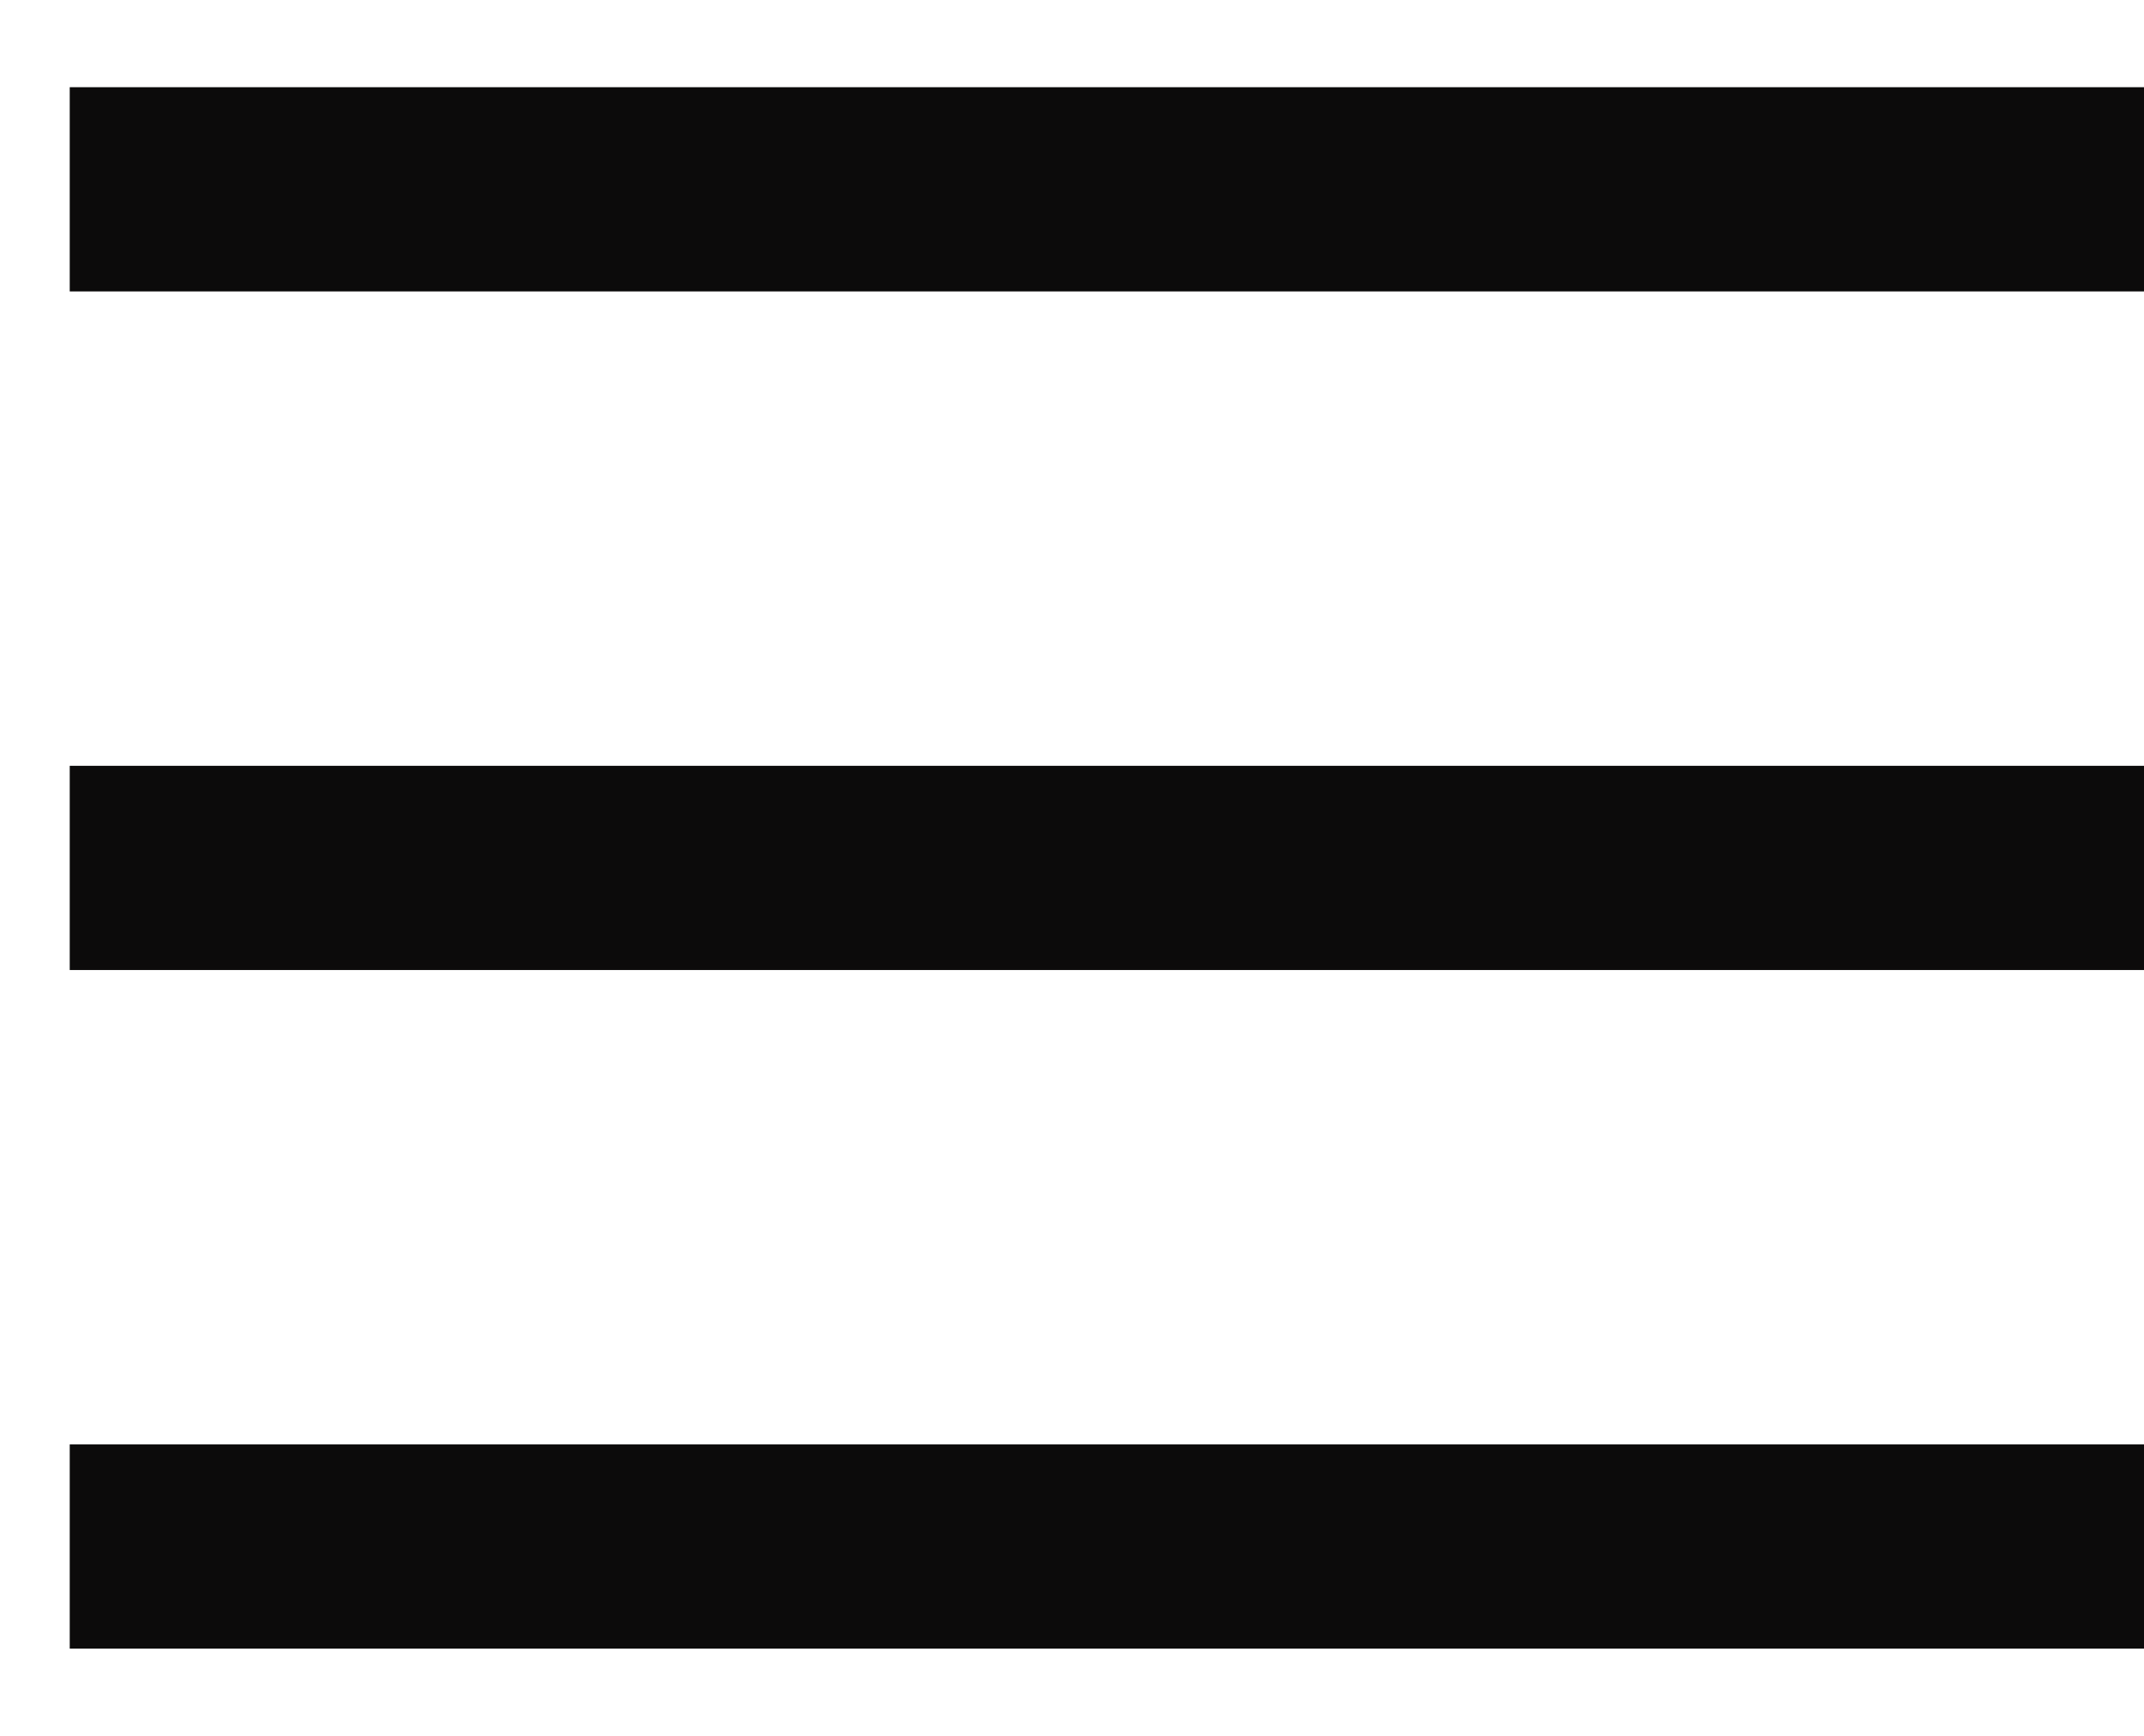 <svg width="21" height="17" viewBox="0 0 21 17" fill="none" xmlns="http://www.w3.org/2000/svg">
<rect x="0.683" y="0.854" width="20.317" height="2" fill="#0C0B0B"/>
<rect x="0.683" y="7.5" width="20.317" height="2" fill="#0C0B0B"/>
<rect x="0.683" y="14.146" width="20.317" height="2" fill="#0C0B0B"/>
</svg>
